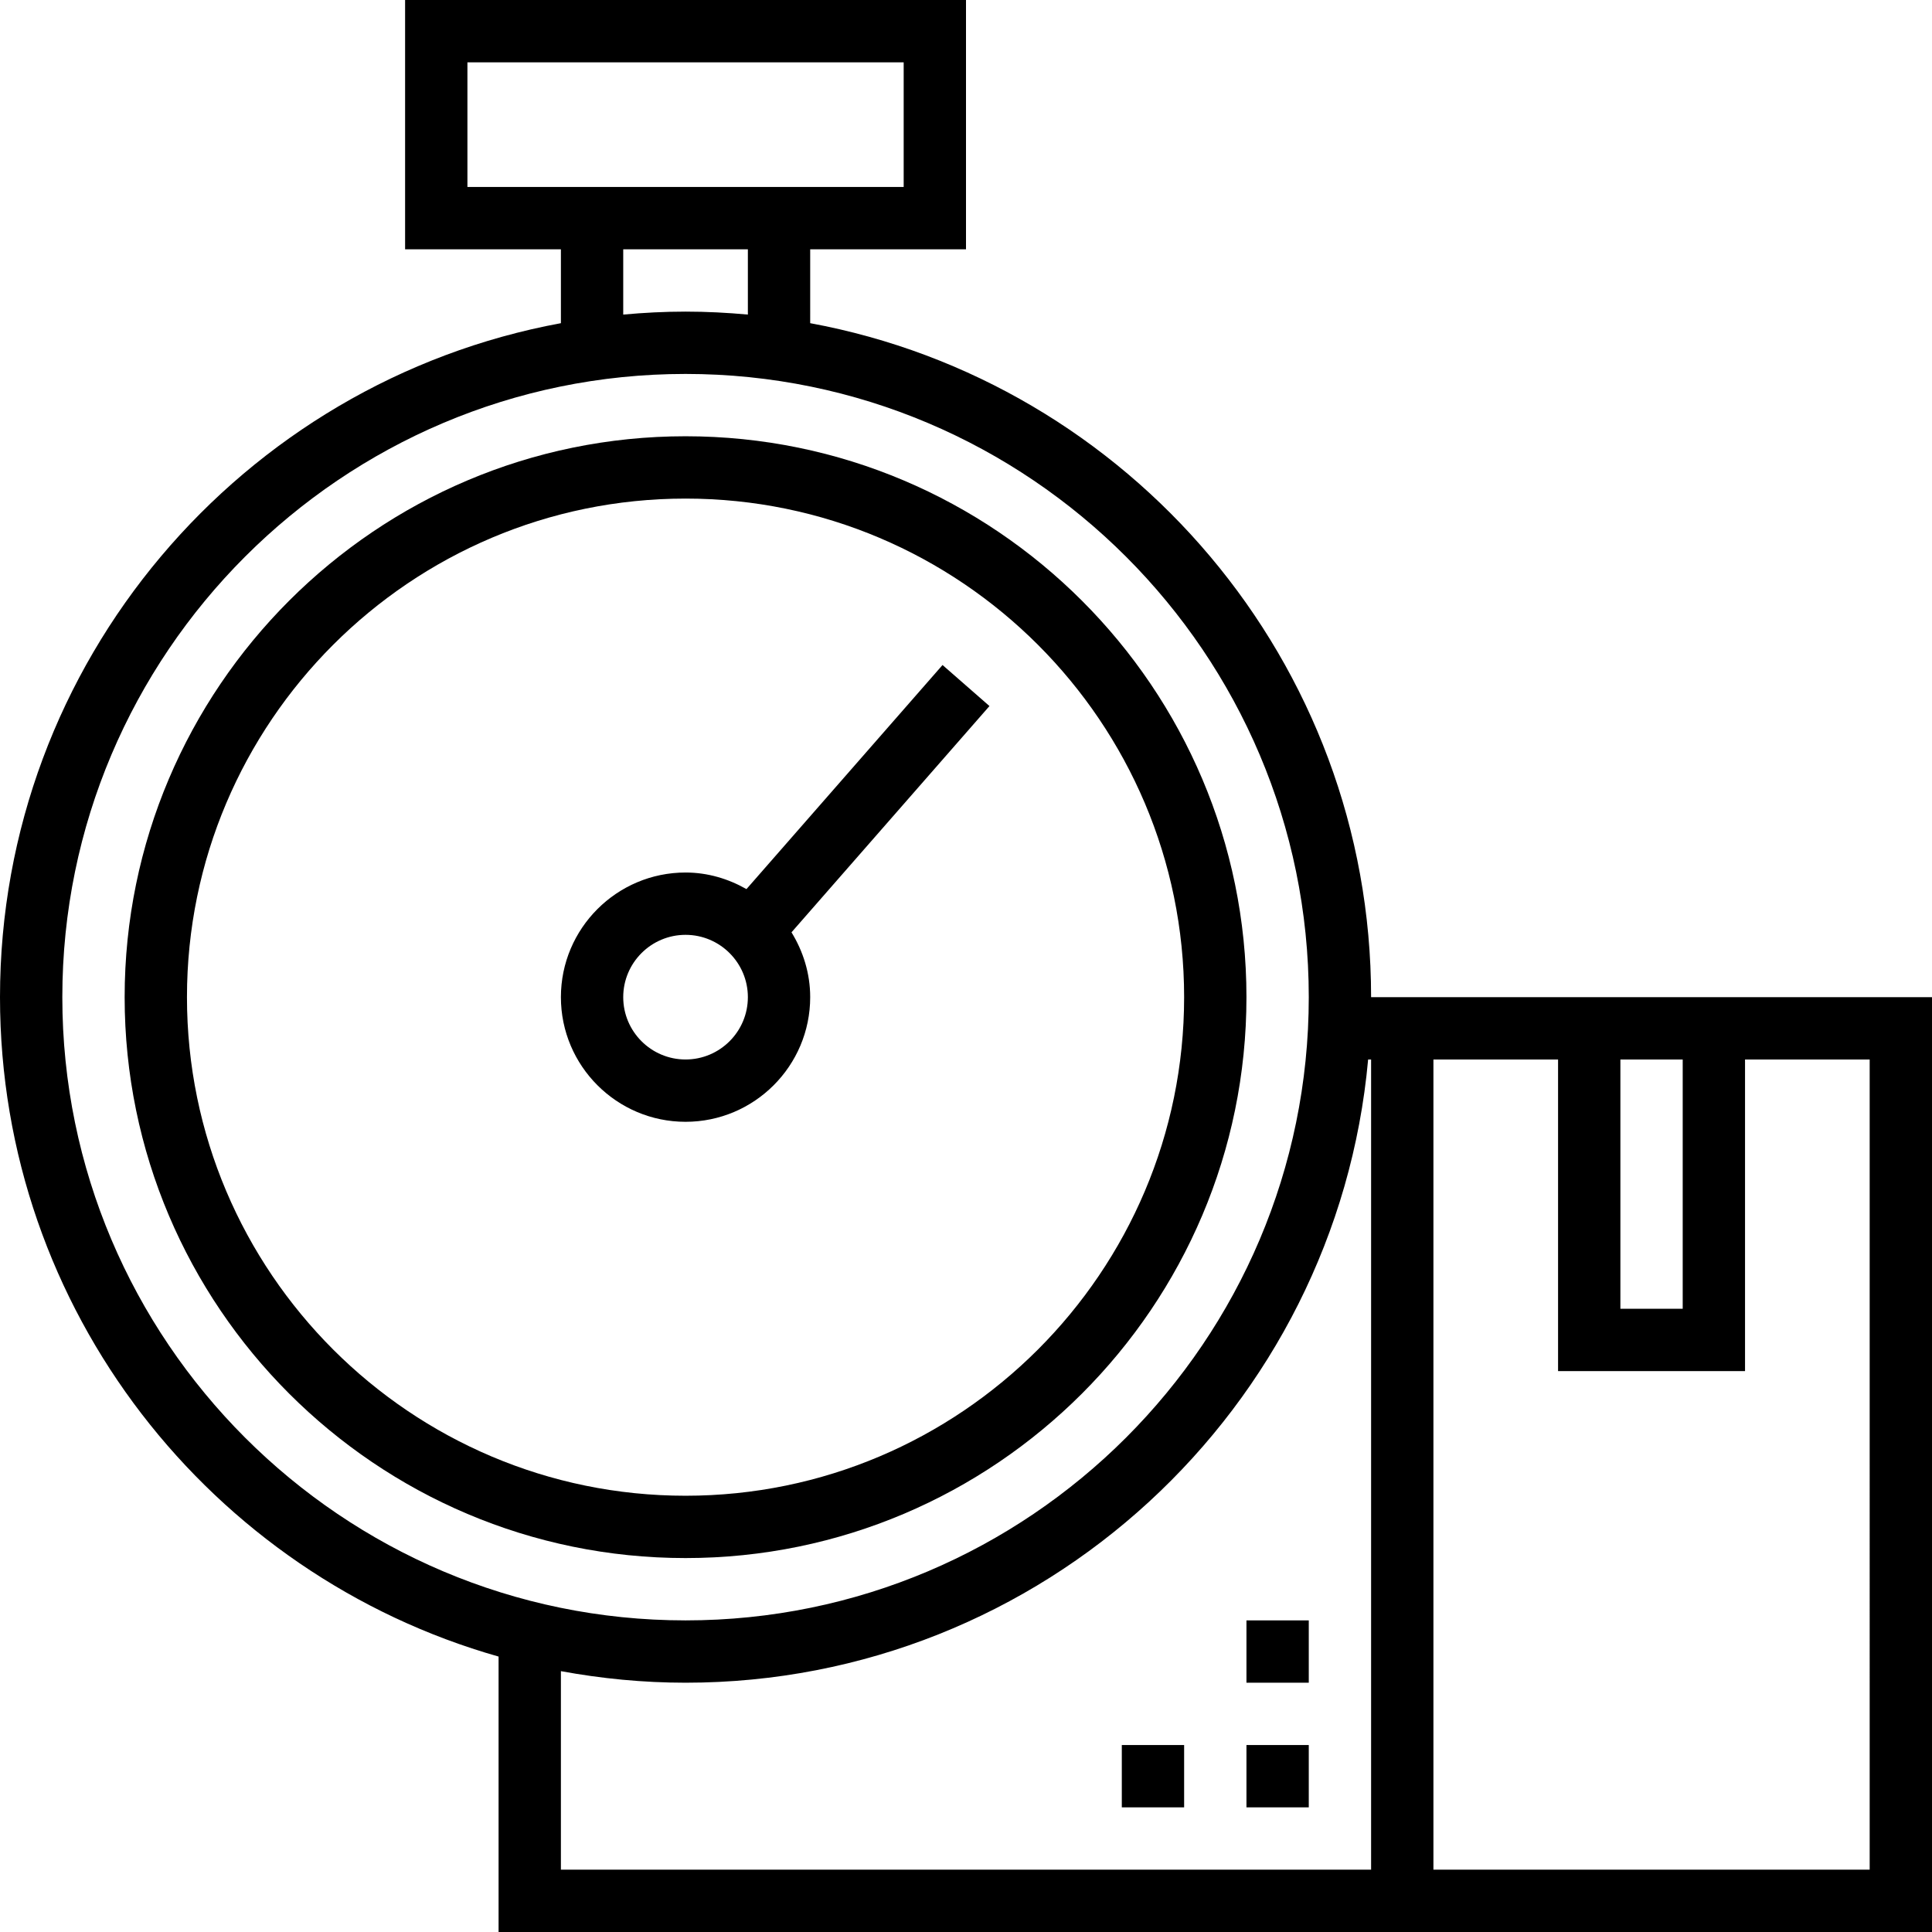 <!DOCTYPE svg PUBLIC "-//W3C//DTD SVG 1.1//EN" "http://www.w3.org/Graphics/SVG/1.1/DTD/svg11.dtd">
<!-- Uploaded to: SVG Repo, www.svgrepo.com, Transformed by: SVG Repo Mixer Tools -->
<svg fill="#000000" version="1.1" id="Layer_1" xmlns="http://www.w3.org/2000/svg" xmlns:xlink="http://www.w3.org/1999/xlink" viewBox="0 0 496 496" xml:space="preserve" width="100px" height="100px">
<g id="SVGRepo_bgCarrier" stroke-width="0"/>
<g id="SVGRepo_tracerCarrier" stroke-linecap="round" stroke-linejoin="round"/>
<g id="SVGRepo_iconCarrier"> <g> <g> <g> <path d="M320,256c0-79.4-64.6-144-144-144S32,176.6,32,256s64.6,144,144,144S320,335.4,320,256z M48,256 c0-70.576,57.424-128,128-128s128,57.424,128,128s-57.424,128-128,128S48,326.576,48,256z"/> <path d="M208,256c0-6.12-1.816-11.784-4.8-16.648l50.824-58.088l-12.048-10.536l-50.336,57.528C187,225.624,181.712,224,176,224 c-17.648,0-32,14.352-32,32s14.352,32,32,32S208,273.648,208,256z M160,256c0-8.824,7.176-16,16-16c8.824,0,16,7.176,16,16 c0,8.824-7.176,16-16,16C167.176,272,160,264.824,160,256z"/> <path d="M352,256c0-86.112-62.184-157.936-144-173.032V64h40V0H104v64h40v18.968C62.184,98.064,0,169.888,0,256 c0,80.408,54.216,148.344,128,169.288V496h368V256H352z M120,48V16h112v32H120z M192,64v16.76c-5.272-0.48-10.6-0.76-16-0.76 c-5.4,0-10.728,0.28-16,0.76V64H192z M16,256c0-88.224,71.776-160,160-160s160,71.776,160,160s-71.776,160-160,160 S16,344.224,16,256z M352,480H144v-50.968c10.384,1.912,21.072,2.968,32,2.968c91.648,0,167.128-70.424,175.24-160H352V480z M416,272h16v64h-16V272z M480,480H368V272h32v80h48v-80h32V480z"/> <rect x="320" y="448" width="16" height="16"/> <rect x="288" y="448" width="16" height="16"/> <rect x="320" y="416" width="16" height="16"/> </g> </g> </g> </g>
</svg>